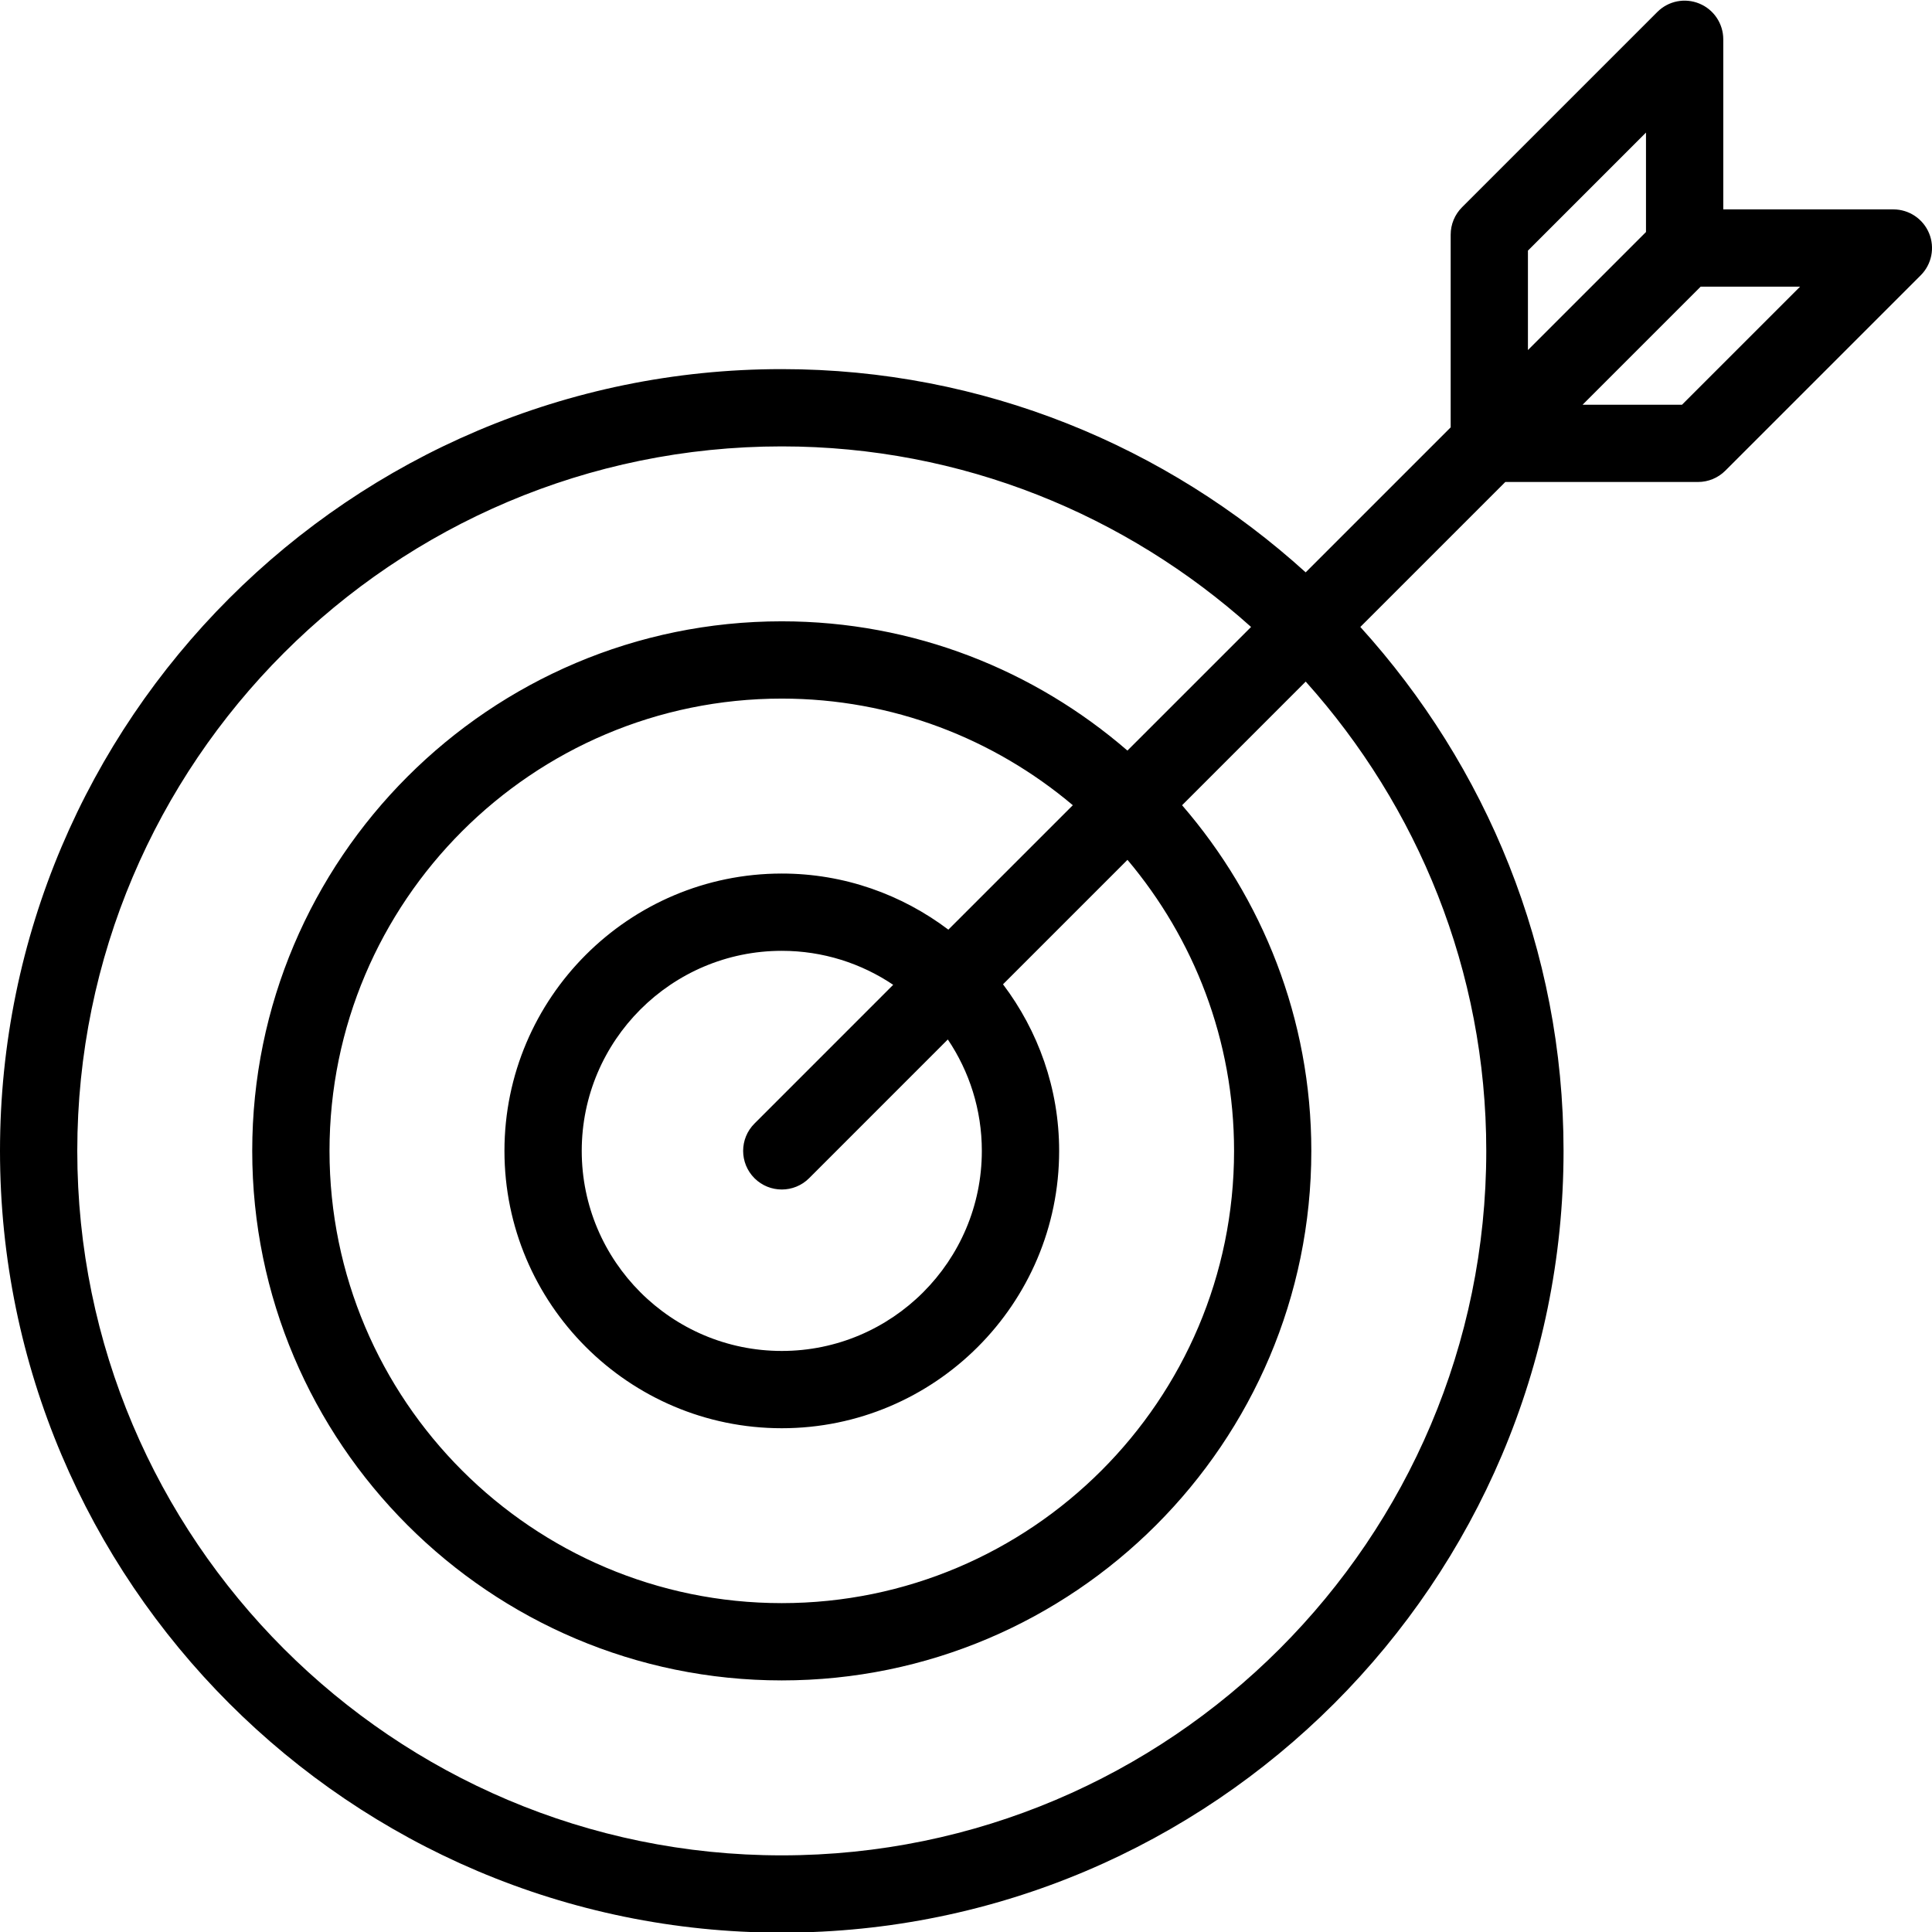 <svg width="76" height="76" viewBox="0 0 76 76" fill="none" xmlns="http://www.w3.org/2000/svg">
<g clip-path="url(#clip0_2329_22827)">
<path d="M75.885 9.175C75.649 8.607 75.095 8.237 74.48 8.237H67.789V1.546C67.789 0.932 67.419 0.377 66.851 0.142C66.281 -0.094 65.63 0.035 65.195 0.471L57.511 8.155C57.226 8.44 57.066 8.827 57.066 9.23V16.811L51.362 22.515C45.902 17.565 38.685 14.52 30.752 14.52C13.795 14.52 0 28.316 0 45.273C0 62.23 13.795 76.025 30.752 76.025C47.71 76.025 61.506 62.23 61.506 45.273C61.506 37.341 58.461 30.124 53.512 24.663L59.215 18.96H66.796C67.199 18.96 67.585 18.8 67.87 18.515L75.555 10.831C75.99 10.397 76.12 9.743 75.885 9.175ZM60.105 9.859L64.749 5.215V9.127L60.105 13.771V9.859ZM58.466 45.273C58.466 60.553 46.034 72.985 30.752 72.985C15.472 72.985 3.04 60.553 3.04 45.273C3.04 29.992 15.472 17.56 30.752 17.56C37.847 17.56 44.307 20.262 49.214 24.663L44.35 29.526C40.697 26.367 35.95 24.441 30.752 24.441C19.267 24.441 9.922 33.787 9.922 45.273C9.922 56.76 19.267 66.103 30.752 66.103C42.239 66.103 51.584 56.76 51.584 45.273C51.584 40.076 49.658 35.329 46.5 31.676L51.363 26.812C55.763 31.719 58.466 38.179 58.466 45.273ZM38.623 45.273C38.623 49.612 35.093 53.143 30.754 53.143C26.414 53.143 22.884 49.612 22.884 45.273C22.884 40.933 26.414 37.403 30.754 37.403C32.375 37.403 33.883 37.897 35.136 38.74L29.679 44.198C29.085 44.792 29.085 45.753 29.679 46.348C29.976 46.644 30.365 46.792 30.754 46.792C31.142 46.792 31.531 46.644 31.828 46.348L37.285 40.89C38.129 42.143 38.623 43.651 38.623 45.273ZM37.306 36.57C35.479 35.192 33.214 34.363 30.754 34.363C24.738 34.363 19.844 39.257 19.844 45.273C19.844 51.289 24.738 56.183 30.754 56.183C36.77 56.183 41.664 51.289 41.664 45.273C41.664 42.812 40.835 40.547 39.456 38.72L44.352 33.824C46.963 36.922 48.545 40.914 48.545 45.273C48.545 55.083 40.564 63.063 30.752 63.063C20.942 63.063 12.962 55.083 12.962 45.273C12.962 35.462 20.942 27.481 30.752 27.481C35.112 27.481 39.105 29.063 42.202 31.675L37.306 36.57ZM66.166 15.921H62.255L66.899 11.277H70.81L66.166 15.921Z" fill="black"/>
</g>
<defs>
<clipPath id="clip0_2329_22827">
<rect width="76" height="76" fill="white"/>
</clipPath>
</defs>
</svg>
